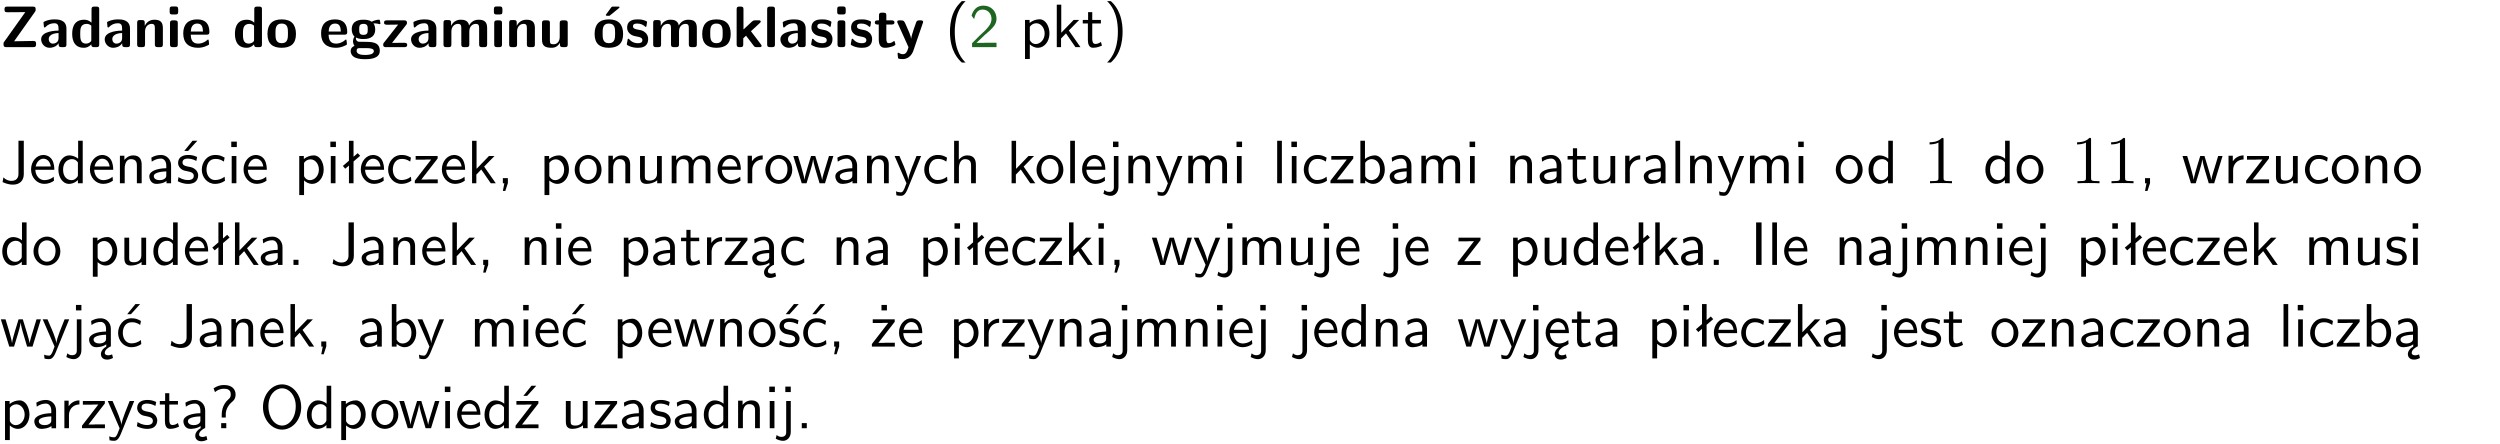 <?xml version="1.0" encoding="UTF-8"?>
<svg width="366pt" height="65pt" version="1.2" viewBox="0 0 366 65" xmlns="http://www.w3.org/2000/svg" xmlns:xlink="http://www.w3.org/1999/xlink">
 <defs>
  <symbol id="glyph0-1" overflow="visible">
   <path d="m5.141-5.203c0.078-0.109 0.078-0.125 0.078-0.312 0-0.234 0-0.422-0.406-0.422h-3.75c-0.359 0-0.406 0.141-0.406 0.422 0 0.406 0.172 0.406 0.516 0.406 0.75 0 1.484-0.016 2.234-0.016h0.297l-3.094 4.344c-0.094 0.109-0.094 0.125-0.094 0.297v0.078c0 0.297 0.094 0.406 0.422 0.406h3.922c0.328 0 0.422-0.109 0.422-0.406v-0.078c0-0.422-0.203-0.422-0.5-0.422-0.75 0-1.938 0.031-2.719 0.047z"/>
  </symbol>
  <symbol id="glyph0-2" overflow="visible">
   <path d="m3.969-2.703c0-1.359-1.297-1.359-1.719-1.359-0.406 0-0.844 0.031-1.406 0.266-0.188 0.078-0.234 0.109-0.234 0.203 0 0.062 0.062 0.547 0.062 0.625 0.016 0.047 0.062 0.094 0.109 0.094s0.078-0.031 0.094-0.047c0.375-0.391 0.797-0.578 1.328-0.578 0.469 0 0.609 0.281 0.609 0.781v0.297c-0.297 0-2.547 0.031-2.547 1.281 0 0.594 0.484 1.234 1.234 1.234 0.297 0 0.938-0.078 1.328-0.672v0.172c0 0.266 0.062 0.406 0.422 0.406h0.312c0.328 0 0.406-0.109 0.406-0.406zm-1.156 1.391c0 0.797-0.812 0.797-0.844 0.797-0.359 0-0.594-0.312-0.594-0.641 0-0.844 1.188-0.906 1.438-0.906z"/>
  </symbol>
  <symbol id="glyph0-3" overflow="visible">
   <path d="m4.266-5.531c0-0.281-0.047-0.406-0.406-0.406h-0.312c-0.328 0-0.406 0.109-0.406 0.406v1.938c-0.391-0.359-0.812-0.422-1.078-0.422-1.75 0-1.75 1.641-1.75 2.062 0 0.391 0 2.047 1.703 2.047 0.359 0 0.719-0.109 1.094-0.5 0 0.328 0.125 0.406 0.406 0.406h0.344c0.328 0 0.406-0.109 0.406-0.406zm-1.156 4.453c0 0.156 0 0.234-0.25 0.406-0.219 0.125-0.406 0.156-0.516 0.156-0.859 0-0.859-0.797-0.859-1.438s0-1.453 0.953-1.453c0.25 0 0.484 0.094 0.672 0.266z"/>
  </symbol>
  <symbol id="glyph0-4" overflow="visible">
   <path d="m4.281-2.781c0-0.891-0.375-1.234-1.25-1.234-0.906 0-1.281 0.656-1.391 0.875h-0.016v-0.422c0-0.281-0.062-0.406-0.406-0.406h-0.297c-0.312 0-0.406 0.094-0.406 0.406v3.156c0 0.297 0.094 0.406 0.406 0.406h0.344c0.328 0 0.406-0.109 0.406-0.406v-1.891c0-0.75 0.5-1.109 0.953-1.109 0.406 0 0.484 0.203 0.484 0.641v2.359c0 0.266 0.062 0.406 0.422 0.406h0.344c0.328 0 0.406-0.109 0.406-0.406z"/>
  </symbol>
  <symbol id="glyph0-5" overflow="visible">
   <path d="m0.875-5.953c-0.281 0-0.406 0.047-0.406 0.391v0.406c0 0.266 0.078 0.375 0.391 0.375h0.453c0.406 0 0.406-0.172 0.406-0.578s0-0.594-0.406-0.594zm0.781 2.438c0-0.266-0.062-0.406-0.406-0.406h-0.312c-0.312 0-0.422 0.094-0.422 0.406v3.109c0 0.297 0.094 0.406 0.422 0.406h0.312c0.328 0 0.406-0.109 0.406-0.406z"/>
  </symbol>
  <symbol id="glyph0-6" overflow="visible">
   <path d="m3.688-1.828c0.203 0 0.406-0.016 0.406-0.391 0-1.109-0.5-1.844-1.781-1.844-1.375 0-2.047 0.766-2.047 2.062 0 1.406 0.812 2.094 2.156 2.094 0.328 0 0.812-0.047 1.375-0.328 0.188-0.094 0.25-0.109 0.25-0.219 0-0.062-0.016-0.312-0.031-0.375-0.031-0.266-0.047-0.281-0.125-0.281-0.031 0-0.047 0-0.141 0.094-0.5 0.438-1.016 0.5-1.297 0.5-0.969 0-1.062-0.766-1.094-1.312zm-2.312-0.453c0.016-0.531 0.188-1.172 0.938-1.172 0.688 0 0.812 0.5 0.844 1.172z"/>
  </symbol>
  <symbol id="glyph0-7" overflow="visible">
   <path d="m4.438-1.922c0-1.406-0.688-2.141-2.078-2.141-1.438 0-2.094 0.75-2.094 2.141s0.734 2.016 2.078 2.016 2.094-0.609 2.094-2.016zm-2.078 1.344c-0.922 0-0.922-0.766-0.922-1.453 0-0.656 0-1.422 0.906-1.422 0.922 0 0.922 0.75 0.922 1.422s0 1.453-0.906 1.453z"/>
  </symbol>
  <symbol id="glyph0-8" overflow="visible">
   <path d="m1.719-0.781c-0.312 0-0.438 0-0.547-0.109-0.047-0.031-0.188-0.156-0.188-0.391 0-0.047 0.016-0.078 0.016-0.125 0.406 0.219 0.906 0.219 1.094 0.219 0.359 0 1.719 0 1.719-1.406 0-0.5-0.188-0.797-0.266-0.891 0.141 0 0.438 0 0.797 0.094 0.031 0.016 0.094 0.031 0.125 0.031 0.062 0 0.109-0.047 0.109-0.109 0-0.031-0.047-0.234-0.062-0.328-0.031-0.203-0.031-0.219-0.188-0.219-0.266 0-0.703 0.109-1.016 0.297-0.406-0.266-0.859-0.297-1.219-0.297s-1.719 0-1.719 1.406c0 0.344 0.094 0.781 0.406 1.062-0.219 0.312-0.219 0.641-0.219 0.688 0 0.172 0.047 0.453 0.219 0.672-0.125 0.062-0.562 0.219-0.562 0.766 0 0.266 0.125 0.703 0.656 0.953 0.5 0.219 1.062 0.234 1.469 0.234 0.5 0 2.141 0 2.141-1.219 0-1.328-1.203-1.328-2.359-1.328zm0.375-1.016c-0.609 0-0.625-0.328-0.625-0.797s0.016-0.812 0.625-0.812c0.594 0 0.625 0.328 0.625 0.797 0 0.484-0.031 0.812-0.625 0.812zm0.453 1.938c0.703 0 1.062 0.125 1.062 0.438 0 0.562-0.984 0.562-1.25 0.562-0.344 0-1.266 0-1.266-0.594 0-0.406 0.266-0.406 0.469-0.406z"/>
  </symbol>
  <symbol id="glyph0-9" overflow="visible">
   <path d="m3.641-3.266c0.094-0.109 0.109-0.156 0.109-0.297 0-0.359-0.266-0.359-0.406-0.359h-2.531c-0.125 0-0.422 0-0.422 0.328 0 0.312 0.281 0.312 0.516 0.312 0.266 0 0.953-0.016 1.234-0.016h0.312l-2.078 2.641c-0.094 0.109-0.109 0.156-0.109 0.297 0 0.359 0.266 0.359 0.406 0.359h2.688c0.109 0 0.422 0 0.422-0.312 0-0.328-0.266-0.328-0.516-0.328-0.438 0-0.891 0.016-1.312 0.016h-0.391z"/>
  </symbol>
  <symbol id="glyph0-10" overflow="visible">
   <path d="m6.906-2.781c0-0.891-0.375-1.234-1.25-1.234-0.609 0-1.078 0.281-1.391 0.844-0.141-0.812-0.859-0.844-1.219-0.844-0.172 0-0.531 0-0.922 0.281-0.266 0.203-0.422 0.469-0.484 0.594h-0.016v-0.422c0-0.281-0.062-0.406-0.406-0.406h-0.297c-0.312 0-0.406 0.094-0.406 0.406v3.156c0 0.297 0.094 0.406 0.406 0.406h0.344c0.328 0 0.406-0.109 0.406-0.406v-1.891c0-0.781 0.531-1.109 0.953-1.109 0.406 0 0.5 0.188 0.5 0.641v2.359c0 0.297 0.094 0.406 0.406 0.406h0.344c0.328 0 0.422-0.109 0.422-0.406v-1.891c0-0.781 0.516-1.109 0.938-1.109 0.406 0 0.5 0.188 0.5 0.641v2.359c0 0.297 0.094 0.406 0.406 0.406h0.344c0.328 0 0.422-0.109 0.422-0.406z"/>
  </symbol>
  <symbol id="glyph0-11" overflow="visible">
   <path d="m4.281-3.516c0-0.266-0.062-0.406-0.406-0.406h-0.344c-0.328 0-0.422 0.109-0.422 0.406v2.031c0 0.562-0.297 1.062-0.906 1.062-0.469 0-0.531-0.125-0.531-0.578v-2.516c0-0.266-0.047-0.406-0.406-0.406h-0.344c-0.312 0-0.406 0.094-0.406 0.406v2.438c0 0.922 0.5 1.172 1.391 1.172 0.219 0 0.828 0 1.234-0.734v0.234c0 0.266 0.062 0.406 0.406 0.406h0.328c0.328 0 0.406-0.109 0.406-0.406z"/>
  </symbol>
  <symbol id="glyph0-12" overflow="visible">
   <path d="m4.438-1.922c0-1.406-0.688-2.141-2.078-2.141-1.438 0-2.094 0.75-2.094 2.141s0.734 2.016 2.078 2.016 2.094-0.609 2.094-2.016zm-2.078 1.344c-0.922 0-0.922-0.766-0.922-1.453 0-0.656 0-1.422 0.906-1.422 0.922 0 0.922 0.75 0.922 1.422s0 1.453-0.906 1.453zm1.453-5.125c0.047-0.031 0.094-0.078 0.094-0.125 0-0.109-0.094-0.109-0.219-0.109h-0.703c-0.172 0-0.188 0-0.266 0.094l-0.734 1c-0.078 0.094-0.078 0.125-0.078 0.141 0 0.109 0.094 0.109 0.234 0.109h0.312z"/>
  </symbol>
  <symbol id="glyph0-13" overflow="visible">
   <path d="m3.391-1.203c0-0.484-0.25-0.781-0.406-0.922-0.344-0.312-0.641-0.359-1-0.422-0.484-0.094-0.812-0.156-0.812-0.5s0.281-0.406 0.609-0.406c0.578 0 0.875 0.203 1.109 0.391 0.078 0.094 0.094 0.094 0.125 0.094 0.094 0 0.109-0.078 0.125-0.109 0.016-0.078 0.094-0.547 0.094-0.594 0-0.141-0.453-0.266-0.547-0.297-0.344-0.094-0.609-0.094-0.844-0.094-0.375 0-1.531 0-1.531 1.219 0 0.422 0.188 0.672 0.422 0.891 0.297 0.266 0.641 0.328 1.125 0.422 0.25 0.047 0.688 0.125 0.688 0.5 0 0.391-0.344 0.453-0.672 0.453-0.375 0-0.859-0.109-1.266-0.594-0.031-0.031-0.062-0.062-0.109-0.062-0.094 0-0.109 0.078-0.109 0.125-0.016 0.125-0.125 0.609-0.125 0.703 0 0.156 0.641 0.344 0.641 0.359 0.469 0.141 0.828 0.141 0.969 0.141 0.438 0 1.516-0.031 1.516-1.297z"/>
  </symbol>
  <symbol id="glyph0-14" overflow="visible">
   <path d="m2.688-2.328 1.312-1.219c0.094-0.094 0.125-0.125 0.125-0.188 0-0.188-0.172-0.188-0.281-0.188h-0.5c-0.156 0-0.328 0-0.516 0.188l-1.234 1.141v-2.938c0-0.281-0.062-0.406-0.406-0.406h-0.188c-0.312 0-0.406 0.094-0.406 0.406v5.125c0 0.297 0.094 0.406 0.406 0.406h0.156c0.328 0 0.406-0.109 0.406-0.406v-0.891c0.141-0.125 0.266-0.25 0.406-0.375 0.516 0.672 1.047 1.375 1.109 1.453 0.156 0.188 0.203 0.219 0.453 0.219h0.422c0.109 0 0.297 0 0.297-0.188 0-0.016 0-0.078-0.078-0.188z"/>
  </symbol>
  <symbol id="glyph0-15" overflow="visible">
   <path d="m1.656-5.531c0-0.281-0.062-0.406-0.406-0.406h-0.312c-0.312 0-0.422 0.094-0.422 0.406v5.125c0 0.297 0.094 0.406 0.422 0.406h0.312c0.328 0 0.406-0.109 0.406-0.406z"/>
  </symbol>
  <symbol id="glyph0-16" overflow="visible">
   <path d="m1.859-3.312h0.766c0.109 0 0.422 0 0.422-0.297 0-0.312-0.312-0.312-0.422-0.312h-0.766v-0.703c0-0.281-0.047-0.422-0.406-0.422h-0.266c-0.312 0-0.406 0.094-0.406 0.422v0.703h-0.203c-0.094 0-0.406 0-0.406 0.312 0 0.297 0.312 0.297 0.406 0.297h0.172v2.172c0 0.859 0.312 1.234 0.906 1.234 0.078 0 0.453 0 0.891-0.141 0.156-0.031 0.641-0.188 0.641-0.359 0-0.016-0.016-0.078-0.062-0.266-0.047-0.172-0.062-0.219-0.141-0.219-0.031 0-0.047 0.016-0.094 0.062-0.094 0.062-0.328 0.25-0.688 0.25-0.203 0-0.344-0.141-0.344-0.703z"/>
  </symbol>
  <symbol id="glyph0-17" overflow="visible">
   <path d="m4-3.516c0.047-0.109 0.047-0.125 0.047-0.172 0-0.234-0.234-0.234-0.344-0.234h-0.188c-0.141 0-0.328 0-0.453 0.203-0.016 0.031-0.719 1.922-0.766 2.5-0.047-0.422-0.391-1.219-0.766-2.031-0.234-0.547-0.297-0.672-0.719-0.672h-0.234c-0.109 0-0.328 0-0.328 0.219 0 0.031 0.031 0.094 0.047 0.141l1.609 3.562c-0.062 0.188-0.094 0.281-0.109 0.359-0.109 0.281-0.25 0.672-0.719 0.672-0.281 0-0.484-0.125-0.578-0.188-0.031-0.016-0.062-0.031-0.078-0.031-0.047 0-0.109 0.031-0.109 0.125 0 0.078 0.047 0.656 0.078 0.703 0.078 0.094 0.531 0.109 0.672 0.109 1.062 0 1.484-1 1.547-1.203z"/>
  </symbol>
  <symbol id="glyph1-1" overflow="visible">
   <path d="m2.438-6.734c-0.297 0.281-0.891 0.828-1.312 1.922-0.359 0.969-0.422 1.922-0.422 2.562 0 2.906 1.297 4.094 1.734 4.5h0.547c-0.438-0.438-1.578-1.594-1.578-4.5 0-0.5 0.031-1.547 0.391-2.609 0.375-1.031 0.891-1.578 1.188-1.875z"/>
  </symbol>
  <symbol id="glyph1-2" overflow="visible">
   <path d="m1.562-1.688c-0.25 0.25-0.859 0.875-1.109 1.109v0.578h3.578v-0.641h-1.641c-0.109 0-0.219 0.016-0.312 0.016h-0.984c0.281-0.25 0.969-0.922 1.25-1.188 0.172-0.156 0.625-0.531 0.797-0.703 0.406-0.406 0.891-0.875 0.891-1.641 0-1.031-0.734-1.922-1.922-1.922-1.016 0-1.516 0.703-1.734 1.469 0.109 0.156 0.156 0.203 0.172 0.234 0.016 0.016 0.109 0.125 0.203 0.266 0.172-0.703 0.422-1.391 1.234-1.391 0.844 0 1.312 0.672 1.312 1.359 0 0.766-0.516 1.281-1.047 1.812z"/>
  </symbol>
  <symbol id="glyph1-3" overflow="visible">
   <path d="m1.438-0.406c0.281 0.25 0.672 0.5 1.203 0.5 0.875 0 1.672-0.875 1.672-2.094 0-1.078-0.578-2.078-1.438-2.078-0.531 0-1.047 0.188-1.469 0.531v-0.438h-0.672v5.719h0.703zm0-2.578c0.219-0.312 0.562-0.516 0.953-0.516 0.672 0 1.219 0.672 1.219 1.5 0 0.922-0.641 1.547-1.312 1.547-0.344 0-0.594-0.172-0.766-0.422-0.094-0.125-0.094-0.141-0.094-0.312z"/>
  </symbol>
  <symbol id="glyph1-4" overflow="visible">
   <path d="m2.516-2.438 1.516-1.547h-0.812l-1.812 1.875v-4.109h-0.656v6.219h0.625v-1.266l0.719-0.75 1.391 2.016h0.734z"/>
  </symbol>
  <symbol id="glyph1-5" overflow="visible">
   <path d="m1.562-3.469h1.266v-0.516h-1.266v-1.141h-0.609v1.141h-0.781v0.516h0.75v2.406c0 0.531 0.125 1.156 0.75 1.156s1.078-0.219 1.312-0.328l-0.156-0.531c-0.234 0.188-0.516 0.297-0.797 0.297-0.344 0-0.469-0.281-0.469-0.75z"/>
  </symbol>
  <symbol id="glyph1-6" overflow="visible">
   <path d="m1.047 2.25c0.297-0.281 0.891-0.828 1.297-1.922 0.359-0.969 0.422-1.922 0.422-2.578 0-2.891-1.281-4.078-1.719-4.484h-0.547c0.438 0.438 1.578 1.594 1.578 4.484 0 0.516-0.031 1.562-0.406 2.625-0.359 1.031-0.875 1.578-1.172 1.875z"/>
  </symbol>
  <symbol id="glyph1-7" overflow="visible">
   <path d="m3.484-6.219h-0.781v4.859c0 0.156 0 1.016-1.047 1.016-0.375 0-0.844-0.172-1.156-0.516l-0.125 0.688c0.219 0.094 0.781 0.375 1.531 0.375 0.922 0 1.578-0.531 1.578-1.547z"/>
  </symbol>
  <symbol id="glyph1-8" overflow="visible">
   <path d="m3.719-1.969c0-0.297-0.016-0.969-0.359-1.516-0.375-0.547-0.922-0.656-1.25-0.656-0.984 0-1.797 0.953-1.797 2.109 0 1.188 0.859 2.125 1.938 2.125 0.562 0 1.078-0.203 1.422-0.469l-0.047-0.578c-0.562 0.469-1.156 0.5-1.359 0.5-0.719 0-1.297-0.625-1.328-1.516zm-2.734-0.484c0.141-0.688 0.625-1.141 1.125-1.141 0.469 0 0.969 0.312 1.094 1.141z"/>
  </symbol>
  <symbol id="glyph1-9" overflow="visible">
   <path d="m3.891-6.219h-0.672v2.625c-0.469-0.391-0.969-0.484-1.312-0.484-0.891 0-1.578 0.938-1.578 2.094 0 1.172 0.688 2.078 1.531 2.078 0.297 0 0.828-0.078 1.328-0.562v0.469h0.703zm-0.703 4.969c0 0.125 0 0.297-0.297 0.547-0.203 0.188-0.422 0.25-0.656 0.25-0.562 0-1.219-0.422-1.219-1.531 0-1.188 0.781-1.547 1.312-1.547 0.391 0 0.672 0.203 0.859 0.484z"/>
  </symbol>
  <symbol id="glyph1-10" overflow="visible">
   <path d="m3.906-2.672c0-0.594-0.141-1.406-1.234-1.406-0.812 0-1.25 0.609-1.297 0.672v-0.625h-0.656v4.031h0.703v-2.203c0-0.594 0.234-1.328 0.906-1.328 0.859 0 0.875 0.641 0.875 0.922v2.609h0.703z"/>
  </symbol>
  <symbol id="glyph1-11" overflow="visible">
   <path d="m3.578-2.594c0-0.906-0.656-1.547-1.484-1.547-0.578 0-0.984 0.156-1.406 0.391l0.062 0.594c0.453-0.328 0.906-0.453 1.344-0.453 0.422 0 0.781 0.359 0.781 1.031v0.375c-1.344 0.031-2.484 0.406-2.484 1.188 0 0.391 0.25 1.109 1.031 1.109 0.125 0 0.969-0.016 1.484-0.422v0.328h0.672zm-0.703 1.406c0 0.172 0 0.391-0.297 0.562-0.266 0.172-0.609 0.172-0.703 0.172-0.438 0-0.828-0.203-0.828-0.578 0-0.625 1.453-0.688 1.828-0.703z"/>
  </symbol>
  <symbol id="glyph1-12" overflow="visible">
   <path d="m3.078-3.844c-0.469-0.219-0.828-0.297-1.297-0.297-0.219 0-1.484 0-1.484 1.188 0 0.438 0.266 0.719 0.484 0.891 0.281 0.203 0.469 0.234 0.969 0.328 0.328 0.062 0.844 0.172 0.844 0.656 0 0.609-0.703 0.609-0.844 0.609-0.734 0-1.234-0.328-1.391-0.438l-0.109 0.609c0.281 0.141 0.781 0.391 1.516 0.391 0.156 0 0.641 0 1.031-0.281 0.281-0.219 0.438-0.578 0.438-0.953 0-0.5-0.344-0.812-0.359-0.828-0.344-0.312-0.594-0.375-1.031-0.453-0.5-0.094-0.906-0.188-0.906-0.625 0-0.562 0.641-0.562 0.75-0.562 0.297 0 0.766 0.047 1.281 0.344zm0.031-2.375h-0.703l-1.203 1.484h0.562z"/>
  </symbol>
  <symbol id="glyph1-13" overflow="visible">
   <path d="m3.672-3.75c-0.531-0.297-0.828-0.391-1.375-0.391-1.25 0-1.969 1.094-1.969 2.156 0 1.109 0.812 2.078 1.938 2.078 0.484 0 0.969-0.125 1.453-0.453l-0.047-0.594c-0.469 0.359-0.953 0.484-1.406 0.484-0.734 0-1.25-0.656-1.25-1.531 0-0.703 0.344-1.562 1.297-1.562 0.453 0 0.766 0.078 1.25 0.391z"/>
  </symbol>
  <symbol id="glyph1-14" overflow="visible">
   <path d="m1.469-6.094h-0.812v0.797h0.812zm-0.062 2.109h-0.688v3.984h0.688z"/>
  </symbol>
  <symbol id="glyph1-15" overflow="visible">
   <path d="m2.516-4.406-0.609 0.531v-2.344h-0.672v2.922l-0.891 0.766 0.344 0.406 0.547-0.469v2.594h0.672v-3.188l0.969-0.828z"/>
  </symbol>
  <symbol id="glyph1-16" overflow="visible">
   <path d="m3.594-3.625v-0.359h-3.219v0.531h1.25c0.109 0 0.219-0.016 0.328-0.016h0.688l-2.391 3.094v0.375h3.359v-0.562h-1.328c-0.109 0-0.203 0.016-0.312 0.016h-0.766z"/>
  </symbol>
  <symbol id="glyph1-17" overflow="visible">
   <path d="m1.609-0.016v-0.734h-0.734v0.75h0.219l-0.219 1.125h0.359z"/>
  </symbol>
  <symbol id="glyph1-18" overflow="visible">
   <path d="m4.203-1.969c0-1.203-0.891-2.172-1.953-2.172-1.109 0-1.984 1-1.984 2.172s0.922 2.062 1.969 2.062c1.078 0 1.969-0.906 1.969-2.062zm-1.969 1.5c-0.625 0-1.266-0.516-1.266-1.594s0.688-1.531 1.266-1.531c0.625 0 1.266 0.469 1.266 1.531s-0.609 1.594-1.266 1.594z"/>
  </symbol>
  <symbol id="glyph1-19" overflow="visible">
   <path d="m3.906-3.984h-0.703v2.609c0 0.672-0.5 0.984-1.078 0.984-0.641 0-0.703-0.234-0.703-0.625v-2.969h-0.703v3c0 0.656 0.219 1.078 0.953 1.078 0.484 0 1.125-0.141 1.562-0.531v0.438h0.672z"/>
  </symbol>
  <symbol id="glyph1-20" overflow="visible">
   <path d="m6.391-2.672c0-0.609-0.141-1.406-1.219-1.406-0.547 0-1.016 0.25-1.344 0.734-0.234-0.688-0.859-0.734-1.141-0.734-0.656 0-1.078 0.359-1.312 0.688v-0.641h-0.656v4.031h0.703v-2.203c0-0.609 0.25-1.328 0.906-1.328 0.844 0 0.875 0.578 0.875 0.922v2.609h0.703v-2.203c0-0.609 0.25-1.328 0.906-1.328 0.844 0 0.875 0.578 0.875 0.922v2.609h0.703z"/>
  </symbol>
  <symbol id="glyph1-21" overflow="visible">
   <path d="m1.406-1.922c0-0.891 0.641-1.547 1.531-1.562v-0.594c-0.797 0-1.297 0.453-1.578 0.859v-0.812h-0.625v4.031h0.672z"/>
  </symbol>
  <symbol id="glyph1-22" overflow="visible">
   <path d="m5.984-3.984h-0.641l-0.578 1.906c-0.109 0.312-0.375 1.203-0.422 1.594-0.031-0.281-0.266-1.078-0.422-1.594l-0.578-1.906h-0.625l-0.516 1.688c-0.094 0.312-0.406 1.344-0.438 1.797-0.047-0.422-0.344-1.438-0.484-1.938l-0.469-1.547h-0.688l1.234 3.984h0.703c0.047-0.141 0.359-1.141 0.562-1.844 0.125-0.422 0.375-1.297 0.391-1.641h0.016c0.016 0.25 0.172 0.875 0.281 1.266l0.656 2.219h0.797z"/>
  </symbol>
  <symbol id="glyph1-23" overflow="visible">
   <path d="m4-3.984h-0.672c-1.172 2.859-1.188 3.266-1.188 3.469h-0.016c-0.047-0.594-0.766-2.266-0.812-2.344l-0.484-1.125h-0.703l1.734 3.984c-0.094 0.281-0.281 0.719-0.312 0.812-0.234 0.516-0.391 0.516-0.516 0.516-0.141 0-0.438-0.031-0.703-0.141l0.062 0.578c0.188 0.047 0.438 0.078 0.641 0.078 0.312 0 0.641-0.109 1.016-1.031z"/>
  </symbol>
  <symbol id="glyph1-24" overflow="visible">
   <path d="m3.906-2.672c0-0.594-0.141-1.406-1.234-1.406-0.562 0-0.984 0.281-1.266 0.641v-2.781h-0.688v6.219h0.703v-2.203c0-0.594 0.234-1.328 0.906-1.328 0.859 0 0.875 0.641 0.875 0.922v2.609h0.703z"/>
  </symbol>
  <symbol id="glyph1-25" overflow="visible">
   <path d="m1.406-6.219h-0.688v6.219h0.688z"/>
  </symbol>
  <symbol id="glyph1-26" overflow="visible">
   <path d="m1.656-6.094h-0.797v0.797h0.797zm-2.203 7.625c0.438 0.25 0.844 0.312 1.078 0.312 0.562 0 1.125-0.469 1.125-1.312v-4.516h-0.672v4.594c0 0.578-0.453 0.656-0.703 0.656-0.266 0-0.5-0.094-0.688-0.281z"/>
  </symbol>
  <symbol id="glyph1-27" overflow="visible">
   <path d="m1.406-6.219h-0.672v6.219h0.703v-0.406c0.219 0.188 0.594 0.5 1.203 0.5 0.891 0 1.672-0.891 1.672-2.094 0-1.109-0.625-2.078-1.453-2.078-0.359 0-0.906 0.094-1.453 0.531zm0.031 3.219c0.141-0.219 0.469-0.531 0.953-0.531 0.531 0 1.219 0.391 1.219 1.531 0 1.172-0.75 1.547-1.297 1.547-0.359 0-0.656-0.156-0.875-0.562z"/>
  </symbol>
  <symbol id="glyph1-28" overflow="visible">
   <path d="m1.609-0.75h-0.734v0.75h0.734z"/>
  </symbol>
  <symbol id="glyph1-29" overflow="visible">
   <path d="m2.875-1.188c0 0.172 0 0.391-0.297 0.562-0.266 0.172-0.609 0.172-0.703 0.172-0.438 0-0.828-0.203-0.828-0.578 0-0.625 1.453-0.688 1.828-0.703zm-0.188 2.125c0-0.406 0.375-0.703 0.797-0.938h0.094v-2.594c0-0.906-0.656-1.547-1.484-1.547-0.578 0-0.984 0.156-1.406 0.391l0.062 0.594c0.453-0.328 0.906-0.453 1.344-0.453 0.422 0 0.781 0.359 0.781 1.031v0.375c-1.344 0.031-2.484 0.406-2.484 1.188 0 0.391 0.25 1.109 1.031 1.109 0.125 0 0.969-0.016 1.484-0.422v0.328c-0.453 0.25-0.812 0.688-0.781 1.141 0.016 0.391 0.281 0.766 0.891 0.766 0.297 0 0.516-0.062 0.875-0.234l-0.125-0.531c-0.203 0.094-0.406 0.141-0.594 0.141-0.25-0.031-0.469-0.078-0.484-0.344z"/>
  </symbol>
  <symbol id="glyph1-30" overflow="visible">
   <path d="m1.641-6.219h-0.797v6.219h0.797z"/>
  </symbol>
  <symbol id="glyph1-31" overflow="visible">
   <path d="m3.078-3.844c-0.469-0.219-0.828-0.297-1.297-0.297-0.219 0-1.484 0-1.484 1.188 0 0.438 0.266 0.719 0.484 0.891 0.281 0.203 0.469 0.234 0.969 0.328 0.328 0.062 0.844 0.172 0.844 0.656 0 0.609-0.703 0.609-0.844 0.609-0.734 0-1.234-0.328-1.391-0.438l-0.109 0.609c0.281 0.141 0.781 0.391 1.516 0.391 0.156 0 0.641 0 1.031-0.281 0.281-0.219 0.438-0.578 0.438-0.953 0-0.5-0.344-0.812-0.359-0.828-0.344-0.312-0.594-0.375-1.031-0.453-0.5-0.094-0.906-0.188-0.906-0.625 0-0.562 0.641-0.562 0.75-0.562 0.297 0 0.766 0.047 1.281 0.344z"/>
  </symbol>
  <symbol id="glyph1-32" overflow="visible">
   <path d="m3.672-3.75c-0.531-0.297-0.828-0.391-1.375-0.391-1.25 0-1.969 1.094-1.969 2.156 0 1.109 0.812 2.078 1.938 2.078 0.484 0 0.969-0.125 1.453-0.453l-0.047-0.594c-0.469 0.359-0.953 0.484-1.406 0.484-0.734 0-1.25-0.656-1.25-1.531 0-0.703 0.344-1.562 1.297-1.562 0.453 0 0.766 0.078 1.25 0.391zm-0.125-2.469h-0.688l-1.203 1.484h0.547z"/>
  </symbol>
  <symbol id="glyph1-33" overflow="visible">
   <path d="m3.594-3.625v-0.359h-3.219v0.531h1.25c0.109 0 0.219-0.016 0.328-0.016h0.688l-2.391 3.094v0.375h3.359v-0.562h-1.328c-0.109 0-0.203 0.016-0.312 0.016h-0.766zm-1.141-2.469h-0.797v0.797h0.797z"/>
  </symbol>
  <symbol id="glyph1-34" overflow="visible">
   <path d="m0.984-2.453c0.141-0.688 0.625-1.141 1.125-1.141 0.469 0 0.969 0.312 1.094 1.141zm1.219 3.391c0-0.406 0.391-0.734 0.797-0.969 0.266-0.078 0.484-0.203 0.672-0.344l-0.047-0.578c-0.562 0.469-1.156 0.5-1.359 0.5-0.719 0-1.297-0.625-1.328-1.516h2.781c0-0.297-0.016-0.969-0.359-1.516-0.375-0.547-0.922-0.656-1.25-0.656-0.984 0-1.797 0.953-1.797 2.109 0 1.188 0.859 2.125 1.938 2.125-0.359 0.25-0.641 0.656-0.609 1.047 0.016 0.391 0.281 0.766 0.891 0.766 0.297 0 0.516-0.062 0.875-0.234l-0.125-0.531c-0.203 0.094-0.406 0.141-0.594 0.141-0.25-0.031-0.469-0.078-0.484-0.344z"/>
  </symbol>
  <symbol id="glyph1-35" overflow="visible">
   <path d="m2.281-2.047c0-0.625 0.312-1.297 0.922-1.812 0.172-0.141 0.516-0.422 0.516-1.078 0-0.609-0.359-1.391-1.703-1.391-0.547 0-1.031 0.156-1.516 0.484l0.203 0.562c0.219-0.203 0.656-0.5 1.312-0.5 0.422 0 1 0.078 1 0.844 0 0.406-0.188 0.562-0.312 0.672-1.016 0.875-1.016 2.016-1.016 2.406v0.297h0.594zm-0.672 2.047h0.75v-0.75h-0.75z"/>
  </symbol>
  <symbol id="glyph1-36" overflow="visible">
   <path d="m6.094-3.094c0-1.891-1.297-3.328-2.797-3.328-1.516 0-2.797 1.469-2.797 3.328 0 1.906 1.328 3.297 2.797 3.297 1.5 0 2.797-1.406 2.797-3.297zm-2.797 2.703c-1.047 0-2-1.109-2-2.844 0-1.641 0.984-2.609 2-2.609 1.031 0 2 1.016 2 2.609 0 1.75-0.969 2.844-2 2.844z"/>
  </symbol>
  <symbol id="glyph1-37" overflow="visible">
   <path d="m3.594-3.625v-0.359h-3.219v0.531h1.25c0.109 0 0.219-0.016 0.328-0.016h0.688l-2.391 3.094v0.375h3.359v-0.562h-1.328c-0.109 0-0.203 0.016-0.312 0.016h-0.766zm-0.312-2.594h-0.703l-1.188 1.484h0.547z"/>
  </symbol>
  <symbol id="glyph2-1" overflow="visible">
   <path d="m2.938-6.375c0-0.25 0-0.266-0.234-0.266-0.625 0.641-1.5 0.641-1.812 0.641v0.312c0.203 0 0.781 0 1.297-0.266v5.172c0 0.359-0.031 0.469-0.922 0.469h-0.312v0.312c0.344-0.031 1.203-0.031 1.609-0.031 0.391 0 1.266 0 1.609 0.031v-0.312h-0.312c-0.906 0-0.922-0.109-0.922-0.469z"/>
  </symbol>
  <clipPath id="clip1">
   <path d="m0 0h365.67v1h-365.67z"/>
  </clipPath>
 </defs>
 <g id="surface1">
  <g>
   <use y="6.902" xlink:href="#glyph0-1"/>
   <use x="5.759" y="6.902" xlink:href="#glyph0-2"/>
   <use x="10.257" y="6.902" xlink:href="#glyph0-3"/>
   <use x="15.065" y="6.902" xlink:href="#glyph0-2"/>
   <use x="19.563" y="6.902" xlink:href="#glyph0-4"/>
   <use x="24.371" y="6.902" xlink:href="#glyph0-5"/>
   <use x="26.56" y="6.902" xlink:href="#glyph0-6"/>
  </g>
  <g>
   <use x="34.084" y="6.902" xlink:href="#glyph0-3"/>
   <use x="38.891" y="6.902" xlink:href="#glyph0-7"/>
  </g>
  <g>
   <use x="46.74" y="6.902" xlink:href="#glyph0-6"/>
   <use x="51.119" y="6.902" xlink:href="#glyph0-8"/>
   <use x="55.831" y="6.902" xlink:href="#glyph0-9"/>
   <use x="59.913" y="6.902" xlink:href="#glyph0-2"/>
   <use x="64.411" y="6.902" xlink:href="#glyph0-10"/>
   <use x="71.837" y="6.902" xlink:href="#glyph0-5"/>
   <use x="74.027" y="6.902" xlink:href="#glyph0-4"/>
   <use x="78.834" y="6.902" xlink:href="#glyph0-11"/>
  </g>
  <g>
   <use x="86.786" y="6.902" xlink:href="#glyph0-12"/>
   <use x="91.498" y="6.902" xlink:href="#glyph0-13"/>
   <use x="95.111" y="6.902" xlink:href="#glyph0-10"/>
   <use x="102.537" y="6.902" xlink:href="#glyph0-7"/>
   <use x="107.25" y="6.902" xlink:href="#glyph0-14"/>
   <use x="111.796" y="6.902" xlink:href="#glyph0-15"/>
   <use x="113.986" y="6.902" xlink:href="#glyph0-2"/>
   <use x="118.484" y="6.902" xlink:href="#glyph0-13"/>
   <use x="122.097" y="6.902" xlink:href="#glyph0-5"/>
   <use x="124.287" y="6.902" xlink:href="#glyph0-13"/>
   <use x="127.9" y="6.902" xlink:href="#glyph0-16"/>
  </g>
  <g>
   <use x="131.097" y="6.902" xlink:href="#glyph0-17"/>
  </g>
  <g>
   <use x="138.371" y="6.902" xlink:href="#glyph1-1"/>
  </g>
  <g fill="#1e6521">
   <use x="141.858" y="6.902" xlink:href="#glyph1-2"/>
  </g>
  <g>
   <use x="149.327" y="6.902" xlink:href="#glyph1-3"/>
   <use x="153.96" y="6.902" xlink:href="#glyph1-4"/>
   <use x="158.344" y="6.902" xlink:href="#glyph1-5"/>
   <use x="161.581" y="6.902" xlink:href="#glyph1-6"/>
  </g>
  <g>
   <use y="26.827" xlink:href="#glyph1-7"/>
   <use x="4.234" y="26.827" xlink:href="#glyph1-8"/>
   <use x="8.219" y="26.827" xlink:href="#glyph1-9"/>
   <use x="12.852" y="26.827" xlink:href="#glyph1-8"/>
   <use x="16.836" y="26.827" xlink:href="#glyph1-10"/>
   <use x="21.469" y="26.827" xlink:href="#glyph1-11"/>
   <use x="25.778" y="26.827" xlink:href="#glyph1-12"/>
   <use x="29.215" y="26.827" xlink:href="#glyph1-13"/>
   <use x="33.2" y="26.827" xlink:href="#glyph1-14"/>
   <use x="35.342" y="26.827" xlink:href="#glyph1-8"/>
  </g>
  <g>
   <use x="43.075" y="26.827" xlink:href="#glyph1-3"/>
   <use x="47.708" y="26.827" xlink:href="#glyph1-14"/>
   <use x="49.85" y="26.827" xlink:href="#glyph1-15"/>
  </g>
  <g>
   <use x="52.507" y="26.827" xlink:href="#glyph1-8"/>
   <use x="56.492" y="26.827" xlink:href="#glyph1-13"/>
   <use x="60.477" y="26.827" xlink:href="#glyph1-16"/>
   <use x="64.374" y="26.827" xlink:href="#glyph1-8"/>
   <use x="68.359" y="26.827" xlink:href="#glyph1-4"/>
   <use x="72.743" y="26.827" xlink:href="#glyph1-17"/>
  </g>
  <g>
   <use x="78.981" y="26.827" xlink:href="#glyph1-3"/>
  </g>
  <g>
   <use x="83.865" y="26.827" xlink:href="#glyph1-18"/>
   <use x="88.349" y="26.827" xlink:href="#glyph1-10"/>
   <use x="92.982" y="26.827" xlink:href="#glyph1-19"/>
   <use x="97.615" y="26.827" xlink:href="#glyph1-20"/>
   <use x="104.737" y="26.827" xlink:href="#glyph1-8"/>
   <use x="108.722" y="26.827" xlink:href="#glyph1-21"/>
   <use x="111.786" y="26.827" xlink:href="#glyph1-18"/>
  </g>
  <g>
   <use x="116.018" y="26.827" xlink:href="#glyph1-22"/>
  </g>
  <g>
   <use x="121.903" y="26.827" xlink:href="#glyph1-11"/>
   <use x="126.212" y="26.827" xlink:href="#glyph1-10"/>
   <use x="130.845" y="26.827" xlink:href="#glyph1-23"/>
   <use x="134.979" y="26.827" xlink:href="#glyph1-13"/>
   <use x="138.964" y="26.827" xlink:href="#glyph1-24"/>
  </g>
  <g>
   <use x="147.345" y="26.827" xlink:href="#glyph1-4"/>
  </g>
  <g>
   <use x="151.477" y="26.827" xlink:href="#glyph1-18"/>
   <use x="155.961" y="26.827" xlink:href="#glyph1-25"/>
   <use x="158.103" y="26.827" xlink:href="#glyph1-8"/>
   <use x="162.087" y="26.827" xlink:href="#glyph1-26"/>
   <use x="164.479" y="26.827" xlink:href="#glyph1-10"/>
   <use x="169.112" y="26.827" xlink:href="#glyph1-23"/>
   <use x="173.246" y="26.827" xlink:href="#glyph1-20"/>
   <use x="180.369" y="26.827" xlink:href="#glyph1-14"/>
  </g>
  <g>
   <use x="186.259" y="26.827" xlink:href="#glyph1-25"/>
   <use x="188.401" y="26.827" xlink:href="#glyph1-14"/>
   <use x="190.543" y="26.827" xlink:href="#glyph1-13"/>
   <use x="194.528" y="26.827" xlink:href="#glyph1-16"/>
   <use x="198.426" y="26.827" xlink:href="#glyph1-27"/>
   <use x="203.058" y="26.827" xlink:href="#glyph1-11"/>
   <use x="207.368" y="26.827" xlink:href="#glyph1-20"/>
   <use x="214.491" y="26.827" xlink:href="#glyph1-14"/>
  </g>
  <g>
   <use x="220.381" y="26.827" xlink:href="#glyph1-10"/>
   <use x="225.014" y="26.827" xlink:href="#glyph1-11"/>
   <use x="229.323" y="26.827" xlink:href="#glyph1-5"/>
   <use x="232.561" y="26.827" xlink:href="#glyph1-19"/>
   <use x="237.194" y="26.827" xlink:href="#glyph1-21"/>
   <use x="240.257" y="26.827" xlink:href="#glyph1-11"/>
   <use x="244.567" y="26.827" xlink:href="#glyph1-25"/>
   <use x="246.709" y="26.827" xlink:href="#glyph1-10"/>
   <use x="251.342" y="26.827" xlink:href="#glyph1-23"/>
   <use x="255.476" y="26.827" xlink:href="#glyph1-20"/>
   <use x="262.599" y="26.827" xlink:href="#glyph1-14"/>
  </g>
  <g>
   <use x="268.489" y="26.827" xlink:href="#glyph1-18"/>
  </g>
  <g>
   <use x="273.223" y="26.827" xlink:href="#glyph1-9"/>
  </g>
  <g>
   <use x="281.599" y="26.827" xlink:href="#glyph2-1"/>
  </g>
  <g>
   <use x="290.329" y="26.827" xlink:href="#glyph1-9"/>
   <use x="294.962" y="26.827" xlink:href="#glyph1-18"/>
  </g>
  <g>
   <use x="303.193" y="26.827" xlink:href="#glyph2-1"/>
   <use x="308.174" y="26.827" xlink:href="#glyph2-1"/>
  </g>
  <g>
   <use x="313.156" y="26.827" xlink:href="#glyph1-17"/>
  </g>
  <g>
   <use x="319.395" y="26.827" xlink:href="#glyph1-22"/>
   <use x="325.522" y="26.827" xlink:href="#glyph1-21"/>
   <use x="328.585" y="26.827" xlink:href="#glyph1-16"/>
   <use x="332.483" y="26.827" xlink:href="#glyph1-19"/>
   <use x="337.116" y="26.827" xlink:href="#glyph1-13"/>
   <use x="341.101" y="26.827" xlink:href="#glyph1-18"/>
   <use x="345.584" y="26.827" xlink:href="#glyph1-10"/>
   <use x="350.217" y="26.827" xlink:href="#glyph1-18"/>
  </g>
  <g>
   <use y="38.782" xlink:href="#glyph1-9"/>
   <use x="4.633" y="38.782" xlink:href="#glyph1-18"/>
  </g>
  <g>
   <use x="12.855" y="38.782" xlink:href="#glyph1-3"/>
   <use x="17.488" y="38.782" xlink:href="#glyph1-19"/>
   <use x="22.121" y="38.782" xlink:href="#glyph1-9"/>
   <use x="26.754" y="38.782" xlink:href="#glyph1-8"/>
   <use x="30.739" y="38.782" xlink:href="#glyph1-15"/>
   <use x="33.647" y="38.782" xlink:href="#glyph1-4"/>
  </g>
  <g>
   <use x="37.78" y="38.782" xlink:href="#glyph1-11"/>
   <use x="42.089" y="38.782" xlink:href="#glyph1-28"/>
  </g>
  <g>
   <use x="48.319" y="38.782" xlink:href="#glyph1-7"/>
   <use x="52.553" y="38.782" xlink:href="#glyph1-11"/>
   <use x="56.862" y="38.782" xlink:href="#glyph1-10"/>
   <use x="61.495" y="38.782" xlink:href="#glyph1-8"/>
   <use x="65.48" y="38.782" xlink:href="#glyph1-4"/>
   <use x="69.863" y="38.782" xlink:href="#glyph1-17"/>
  </g>
  <g>
   <use x="76.093" y="38.782" xlink:href="#glyph1-10"/>
   <use x="80.726" y="38.782" xlink:href="#glyph1-14"/>
   <use x="82.868" y="38.782" xlink:href="#glyph1-8"/>
  </g>
  <g>
   <use x="90.592" y="38.782" xlink:href="#glyph1-3"/>
   <use x="95.225" y="38.782" xlink:href="#glyph1-11"/>
   <use x="99.534" y="38.782" xlink:href="#glyph1-5"/>
   <use x="102.772" y="38.782" xlink:href="#glyph1-21"/>
   <use x="105.836" y="38.782" xlink:href="#glyph1-16"/>
   <use x="109.733" y="38.782" xlink:href="#glyph1-29"/>
   <use x="114.043" y="38.782" xlink:href="#glyph1-13"/>
  </g>
  <g>
   <use x="121.766" y="38.782" xlink:href="#glyph1-10"/>
   <use x="126.399" y="38.782" xlink:href="#glyph1-11"/>
  </g>
  <g>
   <use x="134.448" y="38.782" xlink:href="#glyph1-3"/>
   <use x="139.081" y="38.782" xlink:href="#glyph1-14"/>
   <use x="141.223" y="38.782" xlink:href="#glyph1-15"/>
  </g>
  <g>
   <use x="143.88" y="38.782" xlink:href="#glyph1-8"/>
  </g>
  <g>
   <use x="147.874" y="38.782" xlink:href="#glyph1-13"/>
   <use x="151.859" y="38.782" xlink:href="#glyph1-16"/>
   <use x="155.756" y="38.782" xlink:href="#glyph1-4"/>
   <use x="160.14" y="38.782" xlink:href="#glyph1-14"/>
   <use x="162.282" y="38.782" xlink:href="#glyph1-17"/>
  </g>
  <g>
   <use x="168.512" y="38.782" xlink:href="#glyph1-22"/>
   <use x="174.639" y="38.782" xlink:href="#glyph1-23"/>
   <use x="178.773" y="38.782" xlink:href="#glyph1-26"/>
   <use x="181.164" y="38.782" xlink:href="#glyph1-20"/>
   <use x="188.287" y="38.782" xlink:href="#glyph1-19"/>
   <use x="192.92" y="38.782" xlink:href="#glyph1-26"/>
   <use x="195.312" y="38.782" xlink:href="#glyph1-8"/>
  </g>
  <g>
   <use x="203.035" y="38.782" xlink:href="#glyph1-26"/>
   <use x="205.427" y="38.782" xlink:href="#glyph1-8"/>
  </g>
  <g>
   <use x="213.15" y="38.782" xlink:href="#glyph1-16"/>
  </g>
  <g>
   <use x="220.787" y="38.782" xlink:href="#glyph1-3"/>
   <use x="225.42" y="38.782" xlink:href="#glyph1-19"/>
   <use x="230.053" y="38.782" xlink:href="#glyph1-9"/>
   <use x="234.686" y="38.782" xlink:href="#glyph1-8"/>
   <use x="238.67" y="38.782" xlink:href="#glyph1-15"/>
   <use x="241.579" y="38.782" xlink:href="#glyph1-4"/>
  </g>
  <g>
   <use x="245.712" y="38.782" xlink:href="#glyph1-11"/>
   <use x="250.021" y="38.782" xlink:href="#glyph1-28"/>
  </g>
  <g>
   <use x="256.251" y="38.782" xlink:href="#glyph1-30"/>
   <use x="258.742" y="38.782" xlink:href="#glyph1-25"/>
   <use x="260.884" y="38.782" xlink:href="#glyph1-8"/>
  </g>
  <g>
   <use x="268.607" y="38.782" xlink:href="#glyph1-10"/>
   <use x="273.24" y="38.782" xlink:href="#glyph1-11"/>
   <use x="277.55" y="38.782" xlink:href="#glyph1-26"/>
   <use x="279.941" y="38.782" xlink:href="#glyph1-20"/>
   <use x="287.064" y="38.782" xlink:href="#glyph1-10"/>
   <use x="291.697" y="38.782" xlink:href="#glyph1-14"/>
   <use x="293.839" y="38.782" xlink:href="#glyph1-8"/>
   <use x="297.823" y="38.782" xlink:href="#glyph1-26"/>
  </g>
  <g>
   <use x="303.954" y="38.782" xlink:href="#glyph1-3"/>
   <use x="308.587" y="38.782" xlink:href="#glyph1-14"/>
   <use x="310.729" y="38.782" xlink:href="#glyph1-15"/>
  </g>
  <g>
   <use x="313.386" y="38.782" xlink:href="#glyph1-8"/>
   <use x="317.371" y="38.782" xlink:href="#glyph1-13"/>
   <use x="321.356" y="38.782" xlink:href="#glyph1-16"/>
   <use x="325.253" y="38.782" xlink:href="#glyph1-8"/>
   <use x="329.238" y="38.782" xlink:href="#glyph1-4"/>
  </g>
  <g>
   <use x="337.361" y="38.782" xlink:href="#glyph1-20"/>
   <use x="344.484" y="38.782" xlink:href="#glyph1-19"/>
   <use x="349.117" y="38.782" xlink:href="#glyph1-31"/>
   <use x="352.553" y="38.782" xlink:href="#glyph1-14"/>
  </g>
  <g>
   <use y="50.738" xlink:href="#glyph1-22"/>
   <use x="6.127" y="50.738" xlink:href="#glyph1-23"/>
   <use x="10.261" y="50.738" xlink:href="#glyph1-26"/>
   <use x="12.652" y="50.738" xlink:href="#glyph1-29"/>
   <use x="16.962" y="50.738" xlink:href="#glyph1-32"/>
  </g>
  <g>
   <use x="24.614" y="50.738" xlink:href="#glyph1-7"/>
   <use x="28.848" y="50.738" xlink:href="#glyph1-11"/>
   <use x="33.157" y="50.738" xlink:href="#glyph1-10"/>
   <use x="37.79" y="50.738" xlink:href="#glyph1-8"/>
   <use x="41.774" y="50.738" xlink:href="#glyph1-4"/>
   <use x="46.158" y="50.738" xlink:href="#glyph1-17"/>
  </g>
  <g>
   <use x="52.316" y="50.738" xlink:href="#glyph1-11"/>
   <use x="56.626" y="50.738" xlink:href="#glyph1-27"/>
  </g>
  <g>
   <use x="61.007" y="50.738" xlink:href="#glyph1-23"/>
  </g>
  <g>
   <use x="68.809" y="50.738" xlink:href="#glyph1-20"/>
   <use x="75.932" y="50.738" xlink:href="#glyph1-14"/>
   <use x="78.074" y="50.738" xlink:href="#glyph1-8"/>
   <use x="82.059" y="50.738" xlink:href="#glyph1-32"/>
  </g>
  <g>
   <use x="89.711" y="50.738" xlink:href="#glyph1-3"/>
  </g>
  <g>
   <use x="94.595" y="50.738" xlink:href="#glyph1-8"/>
   <use x="98.579" y="50.738" xlink:href="#glyph1-22"/>
   <use x="104.706" y="50.738" xlink:href="#glyph1-10"/>
   <use x="109.339" y="50.738" xlink:href="#glyph1-18"/>
   <use x="113.822" y="50.738" xlink:href="#glyph1-12"/>
   <use x="117.259" y="50.738" xlink:href="#glyph1-32"/>
   <use x="121.244" y="50.738" xlink:href="#glyph1-17"/>
  </g>
  <g>
   <use x="127.393" y="50.738" xlink:href="#glyph1-33"/>
  </g>
  <g>
   <use x="131.299" y="50.738" xlink:href="#glyph1-8"/>
  </g>
  <g>
   <use x="138.942" y="50.738" xlink:href="#glyph1-3"/>
  </g>
  <g>
   <use x="143.333" y="50.738" xlink:href="#glyph1-21"/>
   <use x="146.397" y="50.738" xlink:href="#glyph1-16"/>
   <use x="150.295" y="50.738" xlink:href="#glyph1-23"/>
   <use x="154.429" y="50.738" xlink:href="#glyph1-10"/>
   <use x="159.062" y="50.738" xlink:href="#glyph1-11"/>
   <use x="163.371" y="50.738" xlink:href="#glyph1-26"/>
   <use x="165.763" y="50.738" xlink:href="#glyph1-20"/>
   <use x="172.886" y="50.738" xlink:href="#glyph1-10"/>
   <use x="177.519" y="50.738" xlink:href="#glyph1-14"/>
   <use x="179.661" y="50.738" xlink:href="#glyph1-8"/>
   <use x="183.645" y="50.738" xlink:href="#glyph1-26"/>
  </g>
  <g>
   <use x="189.695" y="50.738" xlink:href="#glyph1-26"/>
   <use x="192.086" y="50.738" xlink:href="#glyph1-8"/>
   <use x="196.071" y="50.738" xlink:href="#glyph1-9"/>
   <use x="200.704" y="50.738" xlink:href="#glyph1-10"/>
   <use x="205.337" y="50.738" xlink:href="#glyph1-11"/>
  </g>
  <g>
   <use x="213.313" y="50.738" xlink:href="#glyph1-22"/>
   <use x="219.44" y="50.738" xlink:href="#glyph1-23"/>
   <use x="223.574" y="50.738" xlink:href="#glyph1-26"/>
   <use x="225.966" y="50.738" xlink:href="#glyph1-34"/>
   <use x="229.951" y="50.738" xlink:href="#glyph1-5"/>
   <use x="233.188" y="50.738" xlink:href="#glyph1-11"/>
  </g>
  <g>
   <use x="241.165" y="50.738" xlink:href="#glyph1-3"/>
   <use x="245.798" y="50.738" xlink:href="#glyph1-14"/>
   <use x="247.94" y="50.738" xlink:href="#glyph1-15"/>
  </g>
  <g>
   <use x="250.597" y="50.738" xlink:href="#glyph1-8"/>
   <use x="254.582" y="50.738" xlink:href="#glyph1-13"/>
   <use x="258.567" y="50.738" xlink:href="#glyph1-16"/>
   <use x="262.464" y="50.738" xlink:href="#glyph1-4"/>
  </g>
  <g>
   <use x="266.606" y="50.738" xlink:href="#glyph1-11"/>
  </g>
  <g>
   <use x="274.574" y="50.738" xlink:href="#glyph1-26"/>
   <use x="276.965" y="50.738" xlink:href="#glyph1-8"/>
   <use x="280.95" y="50.738" xlink:href="#glyph1-31"/>
  </g>
  <g>
   <use x="284.395" y="50.738" xlink:href="#glyph1-5"/>
  </g>
  <g>
   <use x="291.291" y="50.738" xlink:href="#glyph1-18"/>
   <use x="295.775" y="50.738" xlink:href="#glyph1-16"/>
   <use x="299.672" y="50.738" xlink:href="#glyph1-10"/>
   <use x="304.305" y="50.738" xlink:href="#glyph1-11"/>
   <use x="308.615" y="50.738" xlink:href="#glyph1-13"/>
   <use x="312.599" y="50.738" xlink:href="#glyph1-16"/>
   <use x="316.497" y="50.738" xlink:href="#glyph1-18"/>
   <use x="320.98" y="50.738" xlink:href="#glyph1-10"/>
   <use x="325.613" y="50.738" xlink:href="#glyph1-11"/>
  </g>
  <g>
   <use x="333.59" y="50.738" xlink:href="#glyph1-25"/>
   <use x="335.732" y="50.738" xlink:href="#glyph1-14"/>
   <use x="337.874" y="50.738" xlink:href="#glyph1-13"/>
   <use x="341.858" y="50.738" xlink:href="#glyph1-16"/>
   <use x="345.756" y="50.738" xlink:href="#glyph1-27"/>
   <use x="350.389" y="50.738" xlink:href="#glyph1-29"/>
  </g>
  <g>
   <use y="62.693" xlink:href="#glyph1-3"/>
   <use x="4.633" y="62.693" xlink:href="#glyph1-11"/>
  </g>
  <g>
   <use x="8.691" y="62.693" xlink:href="#glyph1-21"/>
   <use x="11.755" y="62.693" xlink:href="#glyph1-16"/>
   <use x="15.653" y="62.693" xlink:href="#glyph1-23"/>
   <use x="19.787" y="62.693" xlink:href="#glyph1-31"/>
   <use x="23.224" y="62.693" xlink:href="#glyph1-5"/>
   <use x="26.462" y="62.693" xlink:href="#glyph1-29"/>
   <use x="30.771" y="62.693" xlink:href="#glyph1-35"/>
  </g>
  <g>
   <use x="38" y="62.693" xlink:href="#glyph1-36"/>
   <use x="44.6" y="62.693" xlink:href="#glyph1-9"/>
  </g>
  <g>
   <use x="49.224" y="62.693" xlink:href="#glyph1-3"/>
  </g>
  <g>
   <use x="54.108" y="62.693" xlink:href="#glyph1-18"/>
  </g>
  <g>
   <use x="58.34" y="62.693" xlink:href="#glyph1-22"/>
   <use x="64.467" y="62.693" xlink:href="#glyph1-14"/>
   <use x="66.609" y="62.693" xlink:href="#glyph1-8"/>
  </g>
  <g>
   <use x="70.602" y="62.693" xlink:href="#glyph1-9"/>
  </g>
  <g>
   <use x="75.226" y="62.693" xlink:href="#glyph1-37"/>
  </g>
  <g>
   <use x="82.119" y="62.693" xlink:href="#glyph1-19"/>
   <use x="86.752" y="62.693" xlink:href="#glyph1-16"/>
   <use x="90.649" y="62.693" xlink:href="#glyph1-11"/>
   <use x="94.959" y="62.693" xlink:href="#glyph1-31"/>
   <use x="98.395" y="62.693" xlink:href="#glyph1-11"/>
   <use x="102.705" y="62.693" xlink:href="#glyph1-9"/>
   <use x="107.338" y="62.693" xlink:href="#glyph1-10"/>
   <use x="111.971" y="62.693" xlink:href="#glyph1-14"/>
   <use x="114.113" y="62.693" xlink:href="#glyph1-26"/>
   <use x="116.504" y="62.693" xlink:href="#glyph1-28"/>
  </g>
 </g>
</svg>
